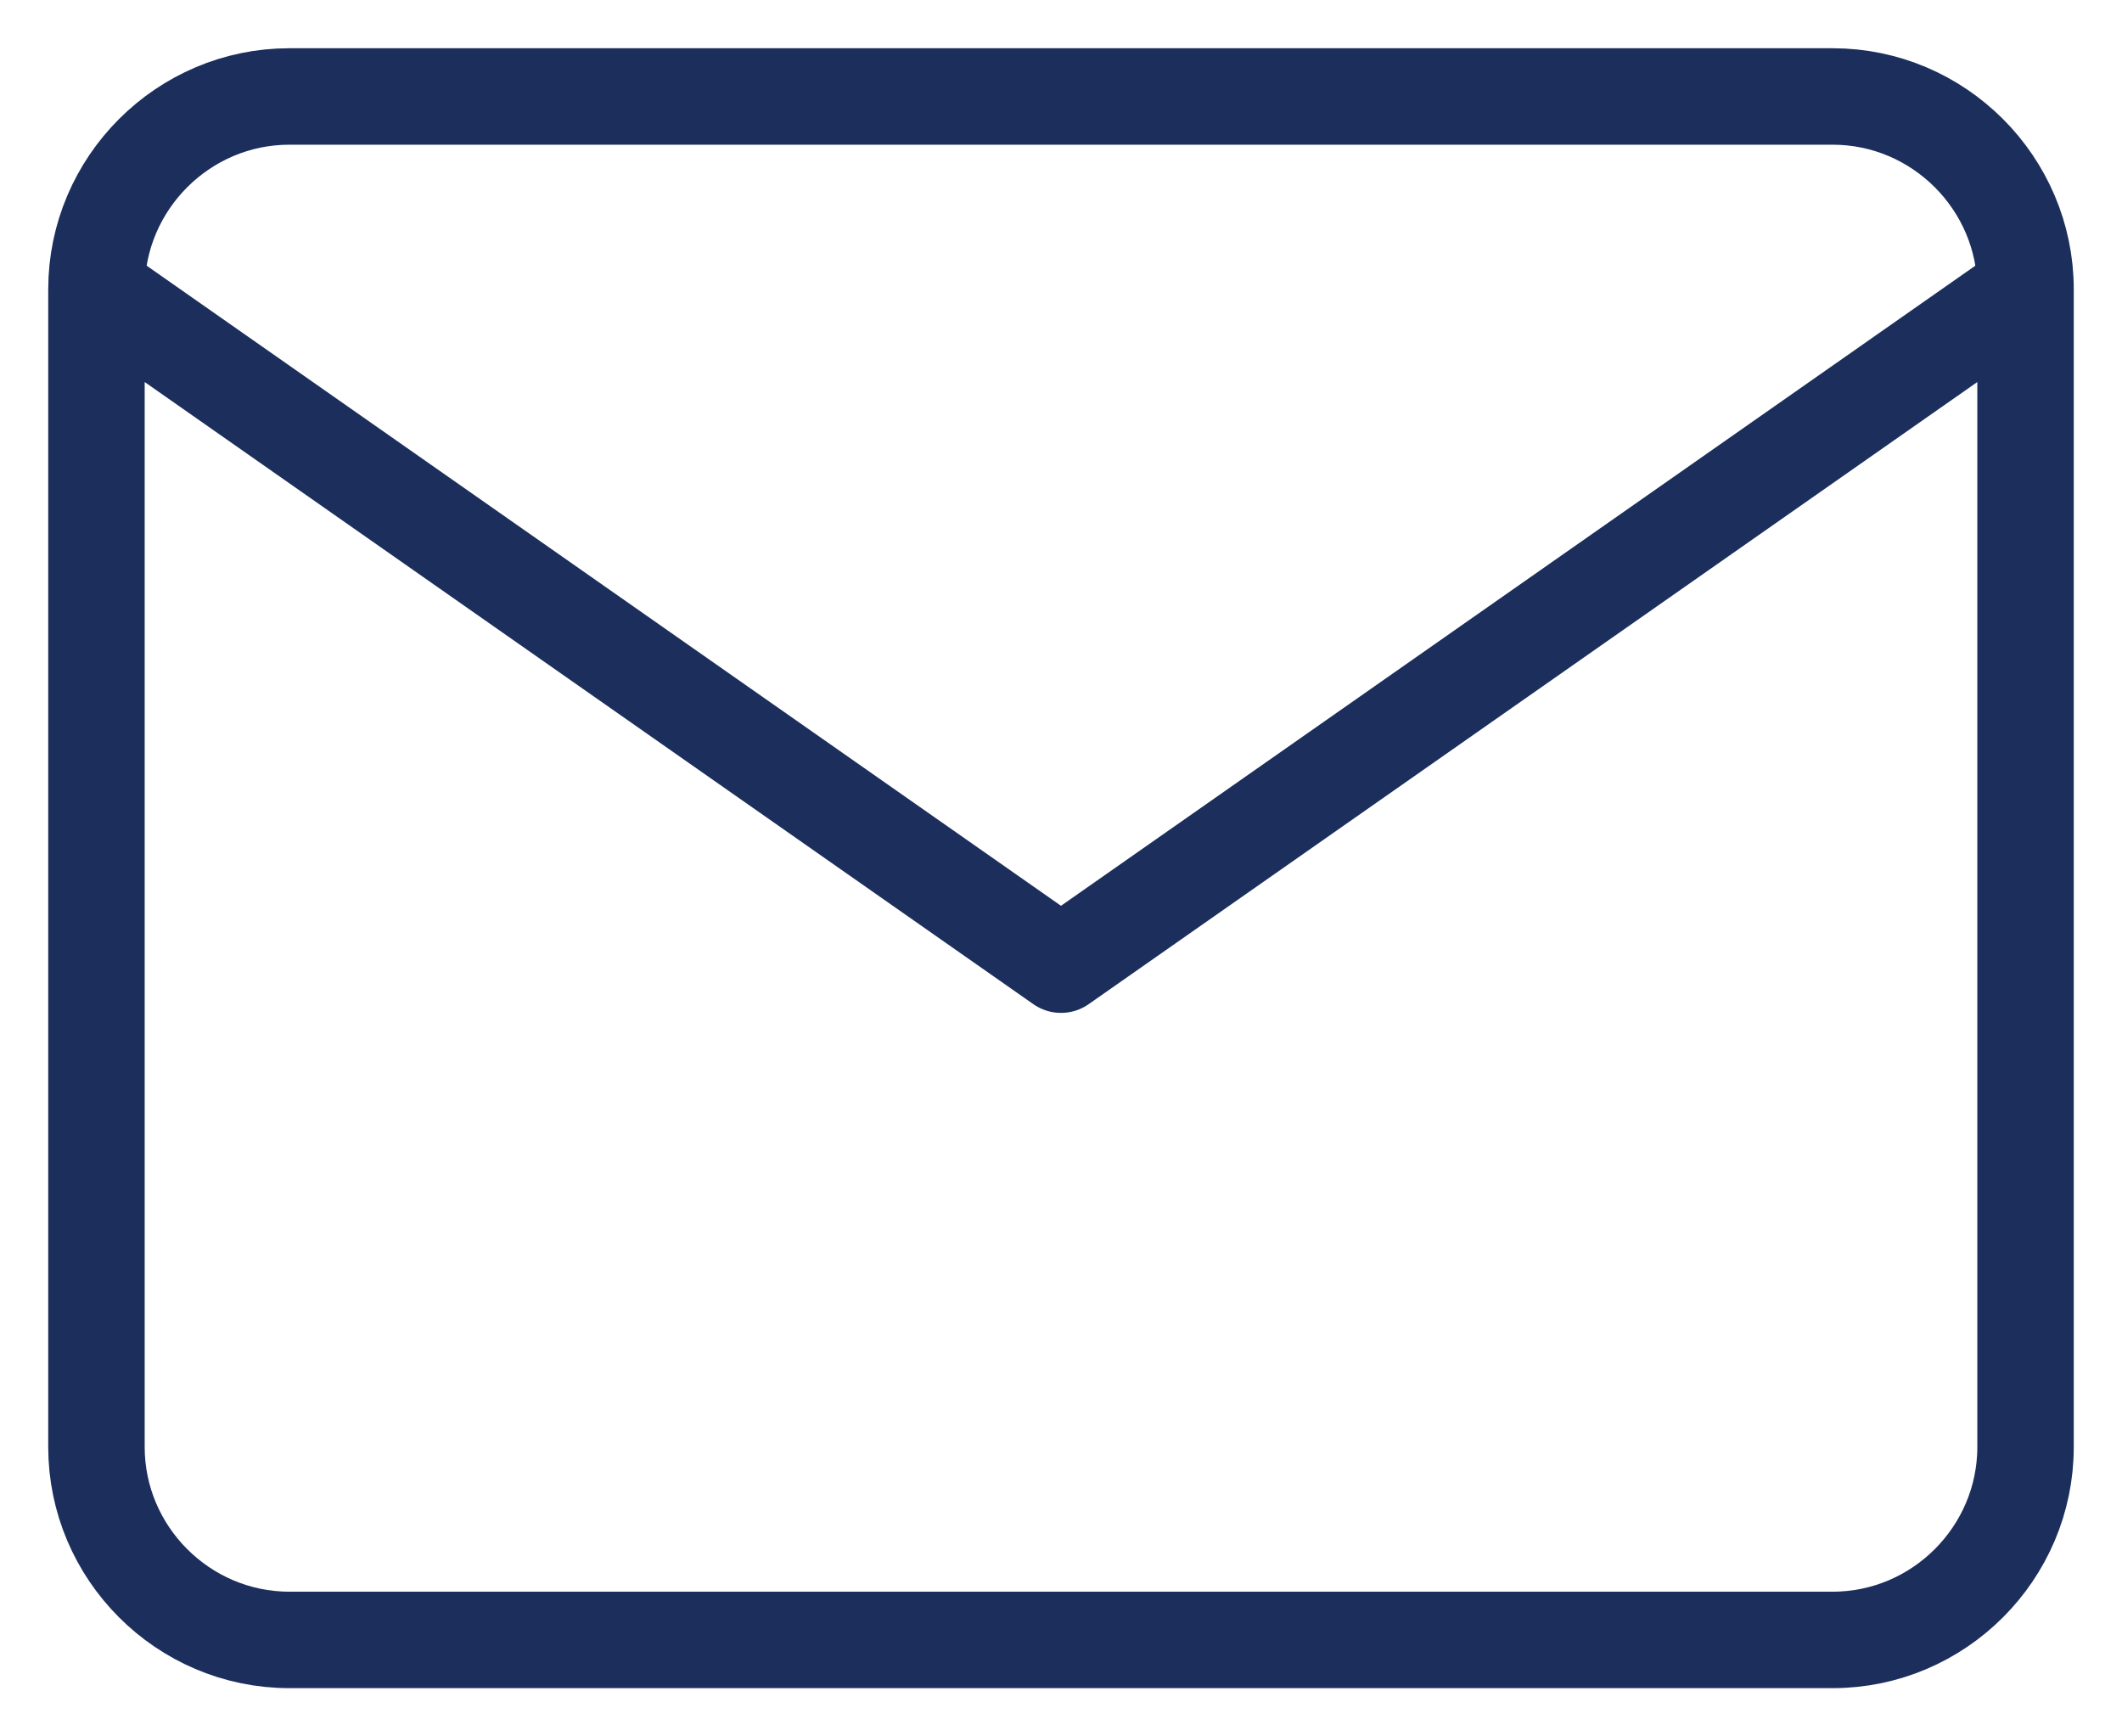 <svg xmlns="http://www.w3.org/2000/svg" width="22" height="18" viewBox="0 0 22 18" fill="none"><path d="M21 3C21 1.9 20.1 1 19 1H3C1.9 1 1 1.9 1 3M21 3V15C21 16.1 20.1 17 19 17H3C1.9 17 1 16.1 1 15V3M21 3L11 10L1 3" stroke="#1C2F5C" stroke-linecap="round" stroke-linejoin="round"></path></svg>